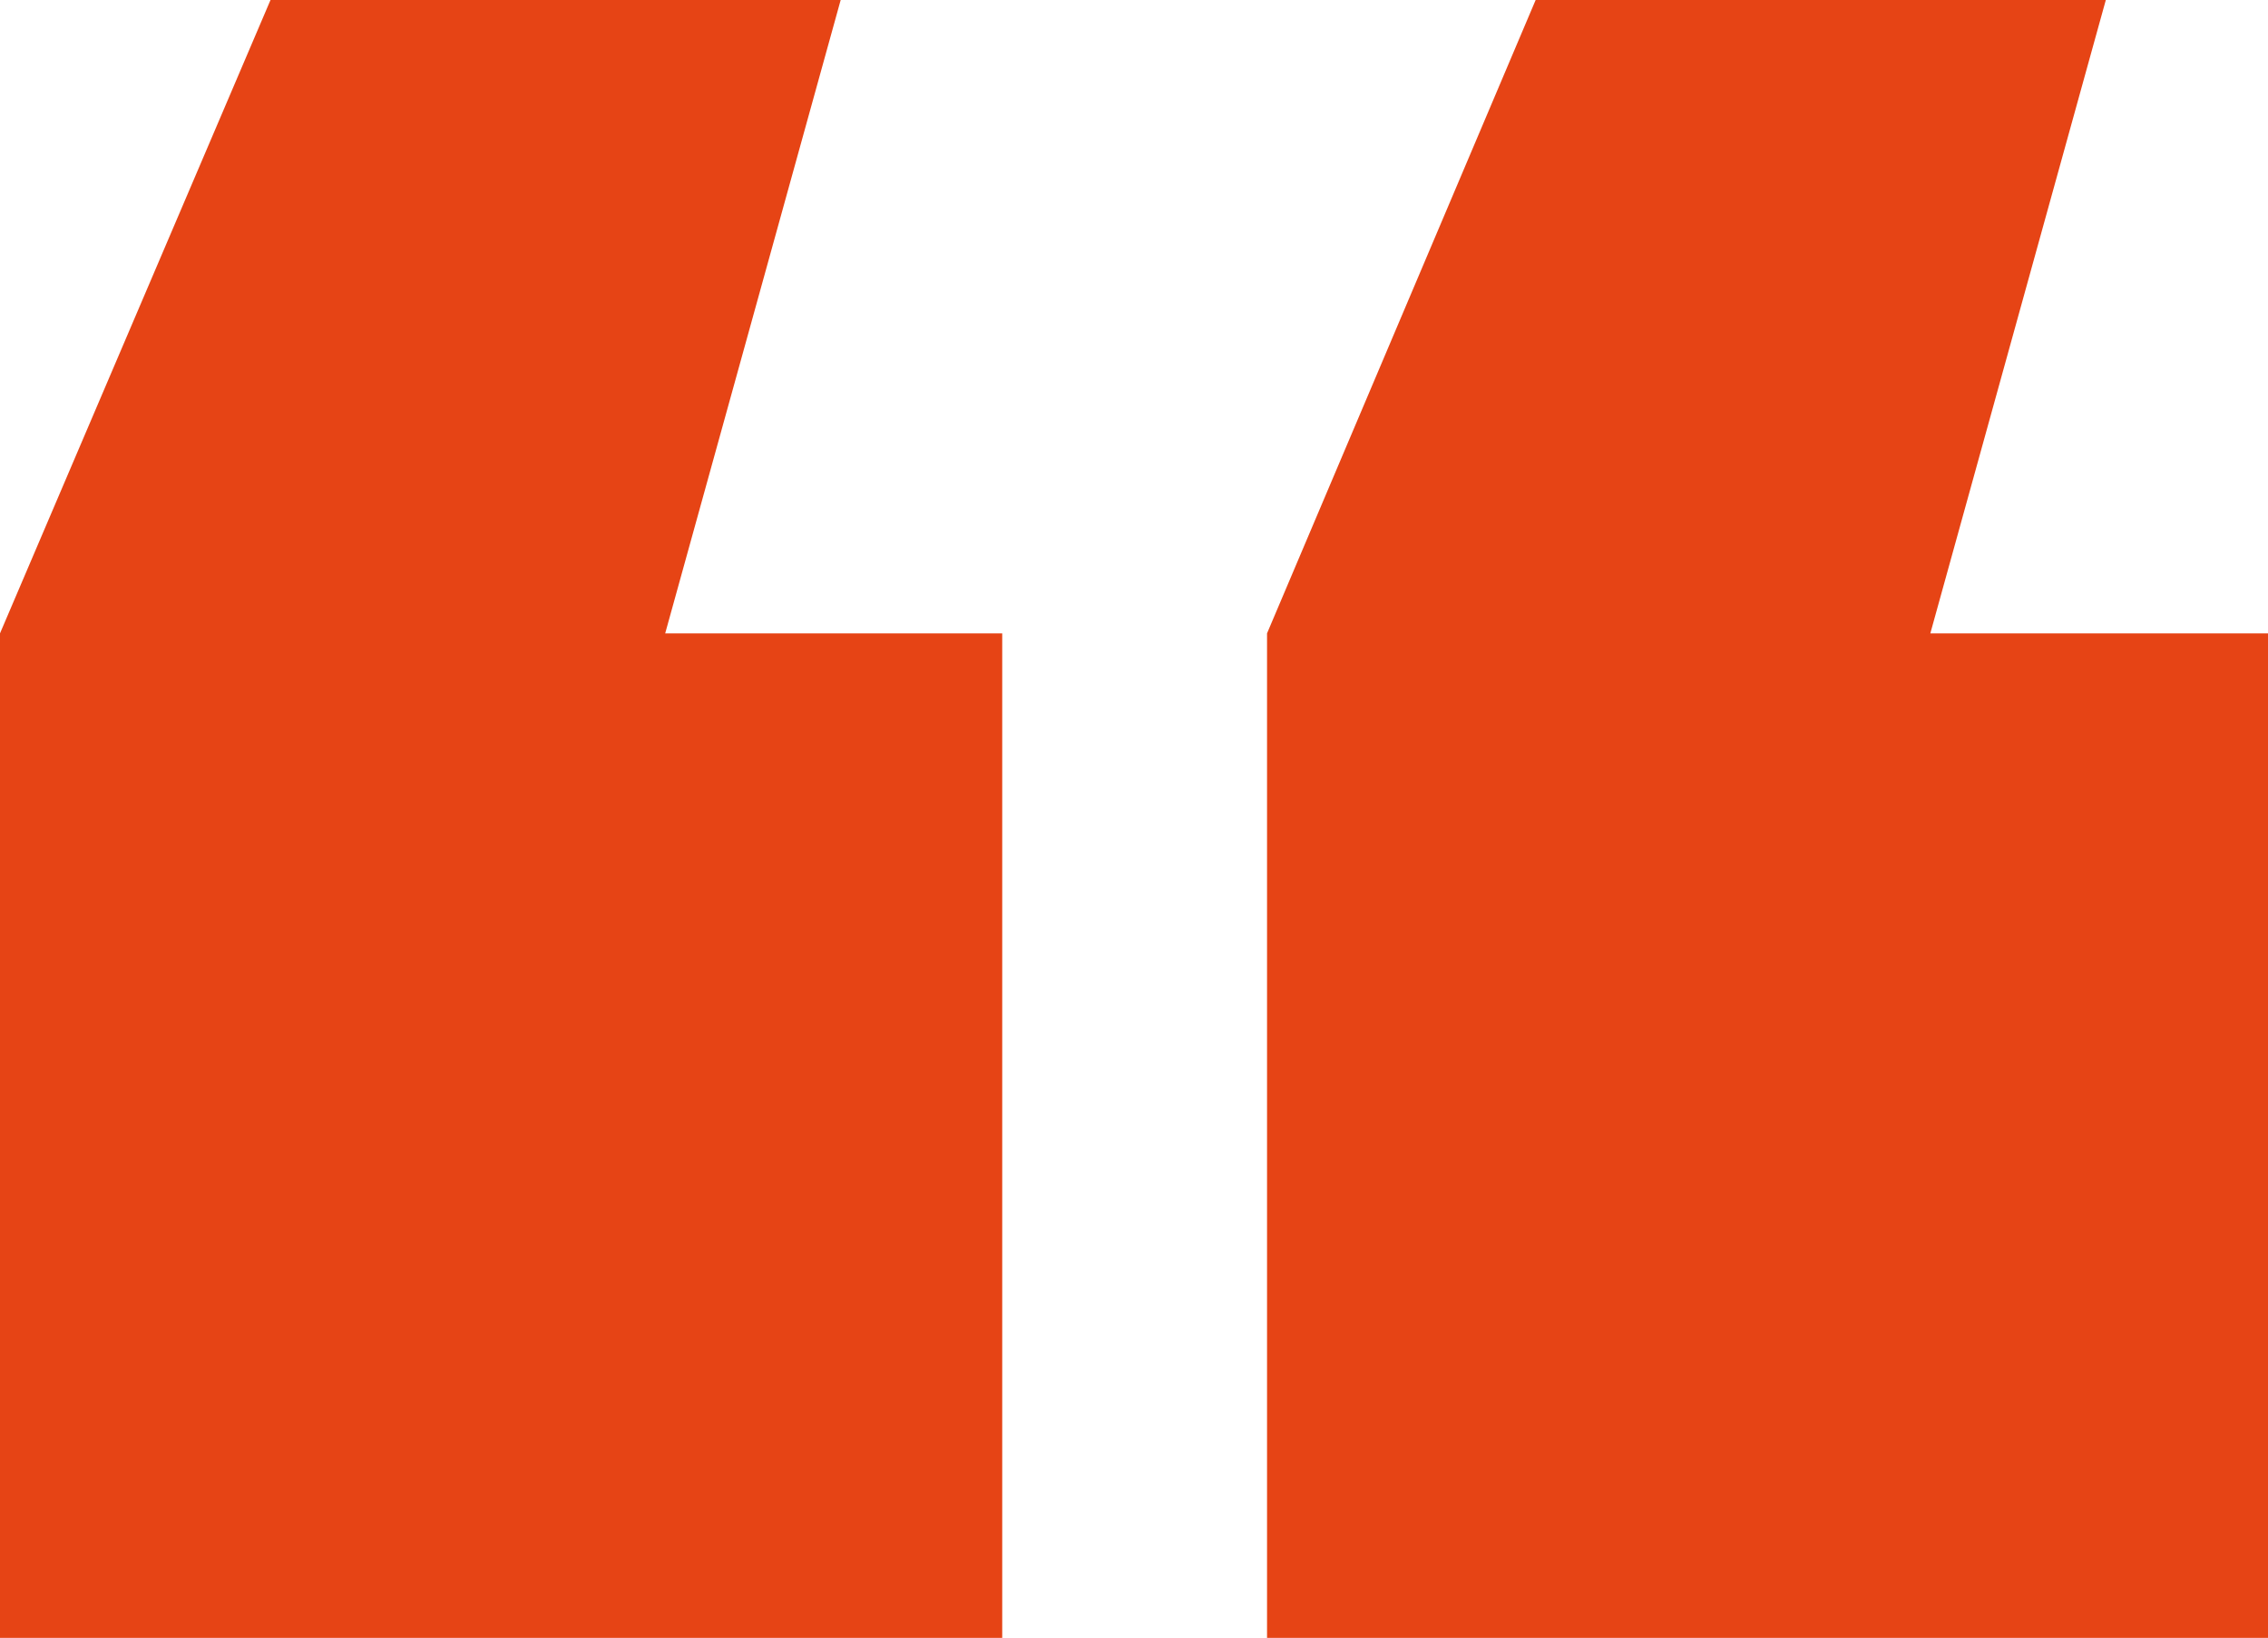 <svg xmlns="http://www.w3.org/2000/svg" viewBox="0 0 35.8 25.86"><defs><style>.cls-1{fill:#e64415;}</style></defs><g id="Calque_2" data-name="Calque 2"><g id="Calque_1-2" data-name="Calque 1"><path id="Union_1" data-name="Union 1" class="cls-1" d="M20,25.86V10h0L24.24,0h9L30.47,10H35.8V25.86Zm-20,0V10H0L4.27,0h9L10.5,10h5.32V25.86Z"/></g></g></svg>